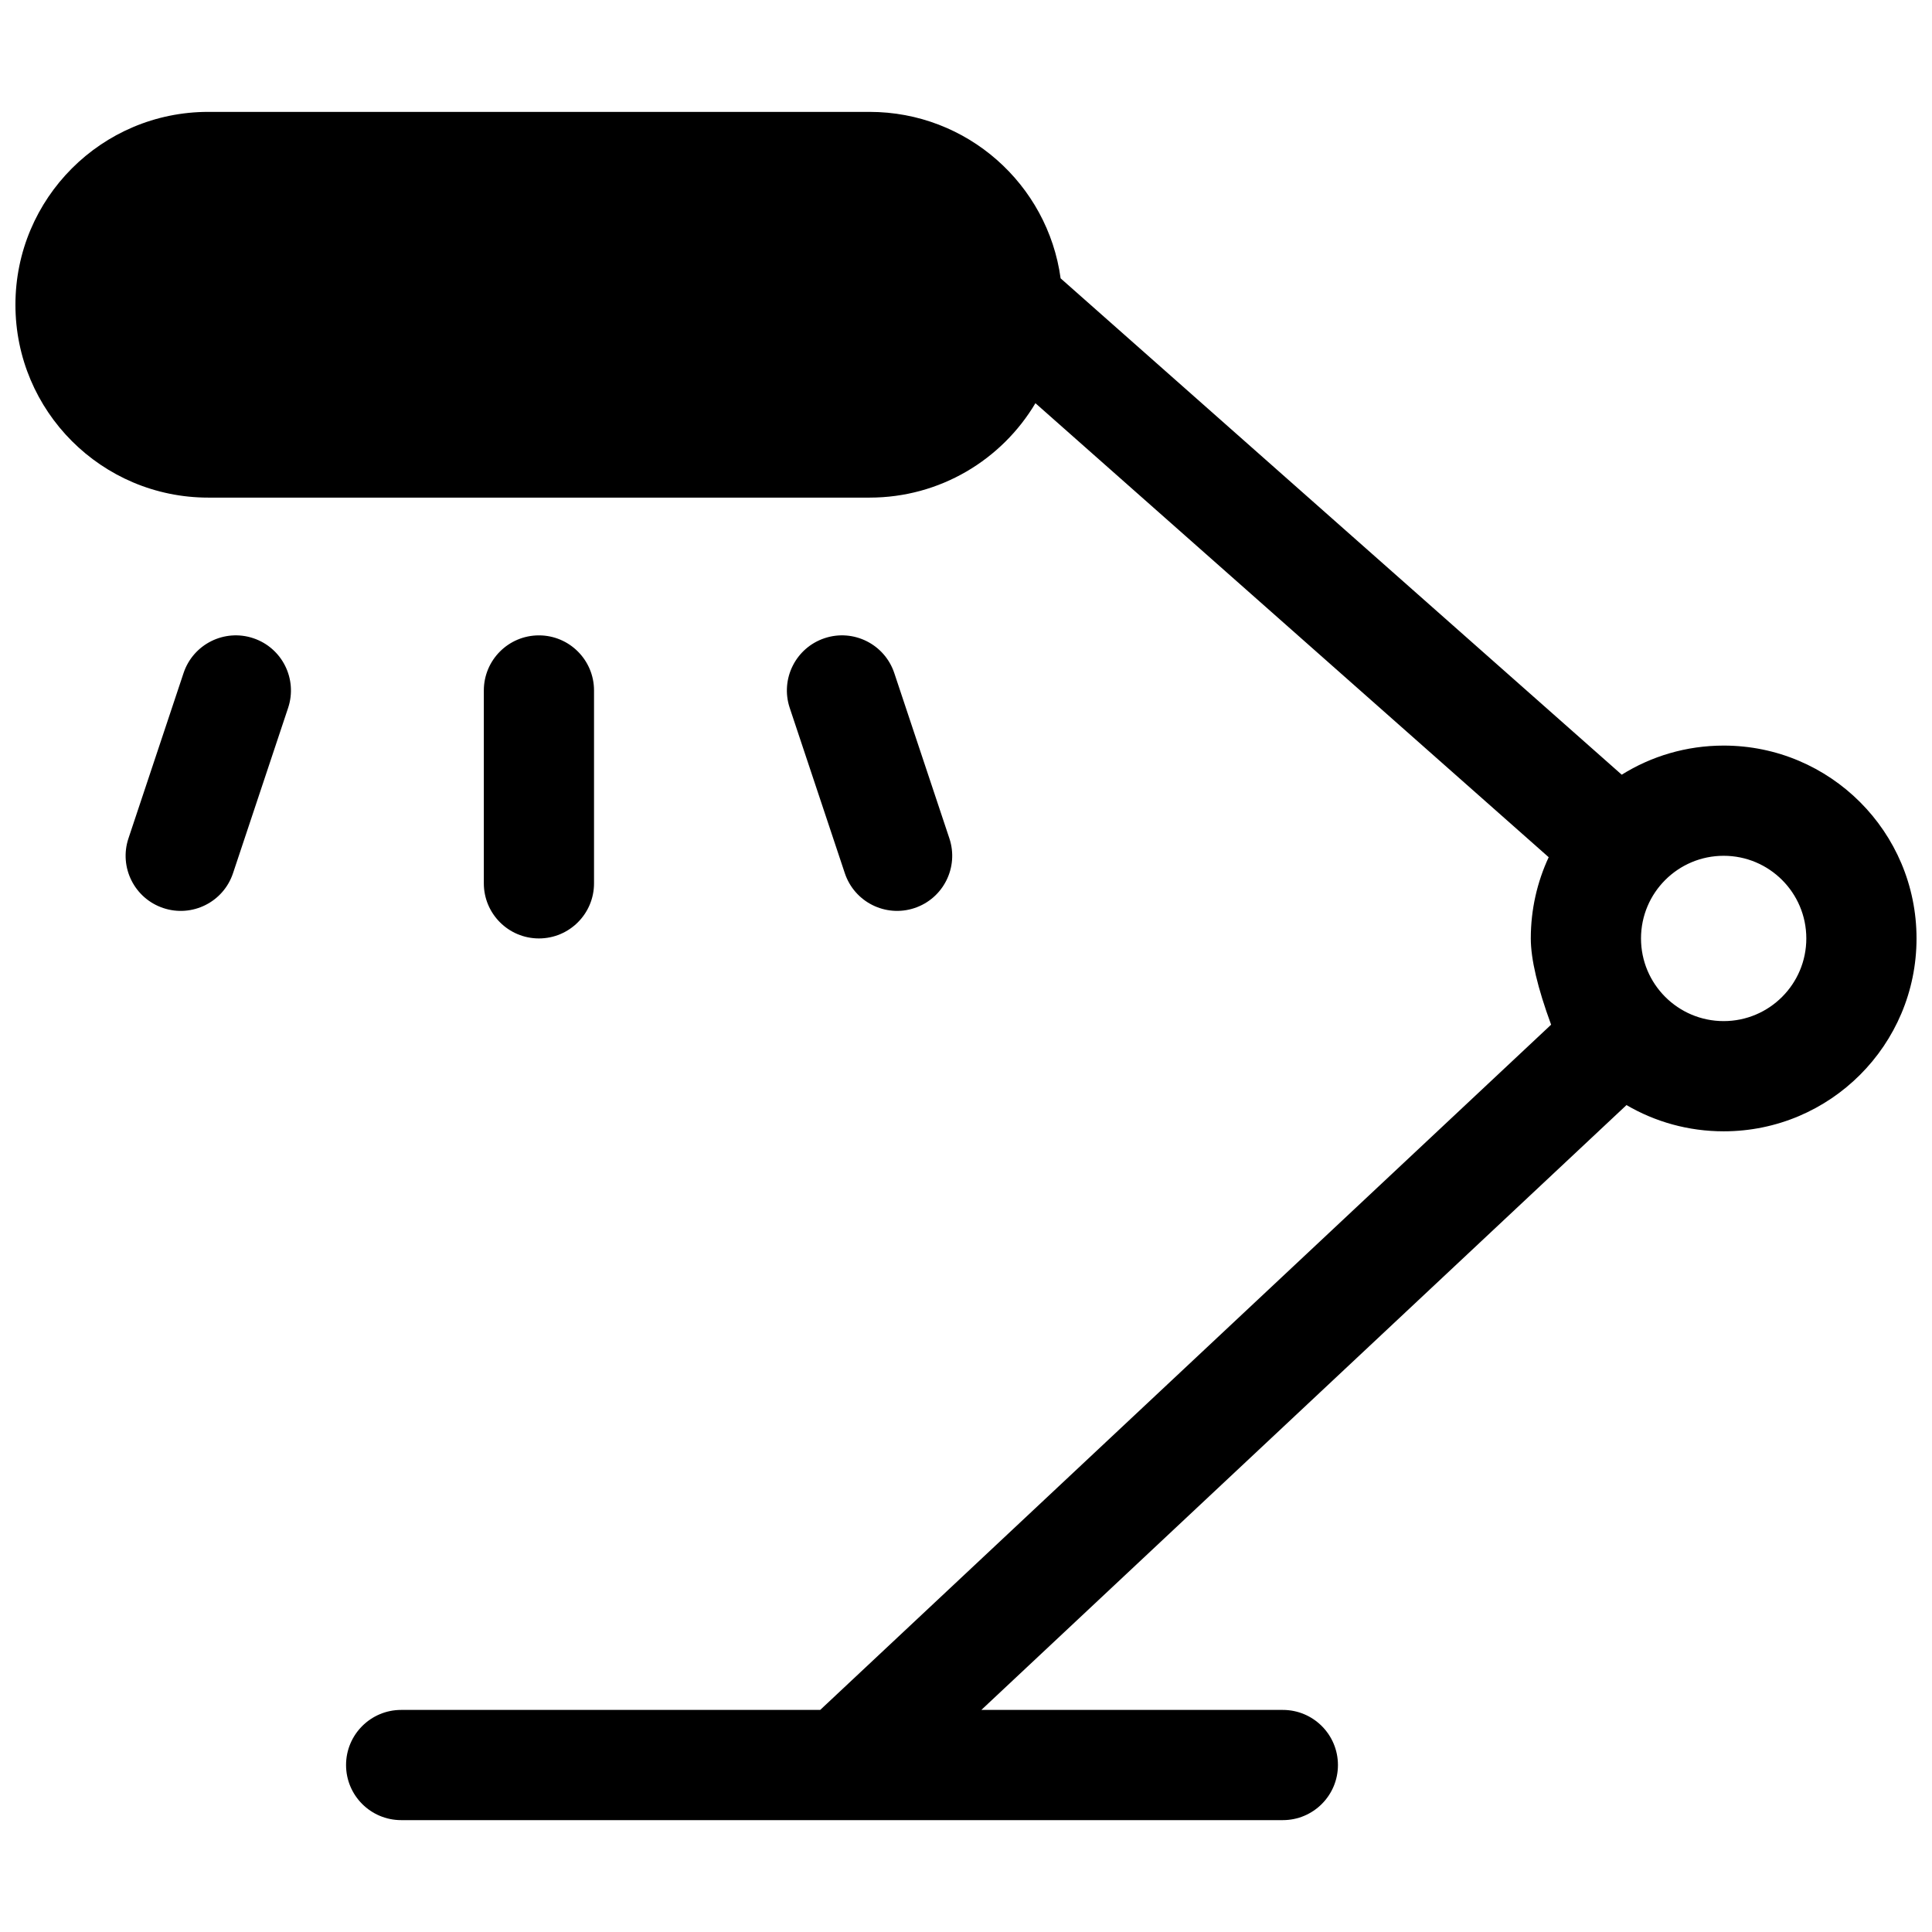 <?xml version="1.0" encoding="UTF-8"?>
<!-- Uploaded to: ICON Repo, www.iconrepo.com, Generator: ICON Repo Mixer Tools -->
<svg width="800px" height="800px" version="1.1" viewBox="144 144 512 512" xmlns="http://www.w3.org/2000/svg">
 <defs>
  <clipPath id="a">
   <path d="m148.09 173h503.81v454h-503.81z"/>
  </clipPath>
 </defs>
 <g clip-path="url(#a)">
  <path d="m555.06 415.55c-3.586-9.758-5.383-17.379-5.383-22.855 0-7.688 1.699-14.98 4.742-21.523l-136.02-120.32c-8.91 14.98-25.262 25.02-43.961 25.02h-175.24c-28.227 0-51.109-22.883-51.109-51.109 0-28.23 22.883-51.113 51.109-51.113h175.24c25.855 0 47.227 19.195 50.637 44.113l148.7 131.54c7.836-4.891 17.098-7.715 27.016-7.715 28.227 0 51.109 22.883 51.109 51.109 0 28.23-22.883 51.113-51.109 51.113-9.391 0-18.191-2.531-25.754-6.953l-170.97 160.29h79.895c8.066 0 14.605 6.539 14.605 14.605 0 8.062-6.539 14.602-14.605 14.602h-233.65c-8.066 0-14.605-6.539-14.605-14.602 0-8.066 6.539-14.605 14.605-14.605h111.05zm45.73-0.949c12.098 0 21.902-9.809 21.902-21.906 0-12.098-9.805-21.902-21.902-21.902-12.098 0-21.906 9.805-21.906 21.902 0 12.098 9.809 21.906 21.906 21.906zm-328.57-87.617c0-8.066 6.535-14.605 14.602-14.605 8.066 0 14.602 6.539 14.602 14.605v51.109c0 8.066-6.535 14.602-14.602 14.602-8.066 0-14.602-6.535-14.602-14.602zm81.066 4.617c-2.551-7.652 1.582-15.922 9.234-18.473 7.652-2.551 15.922 1.586 18.473 9.234l14.602 43.812c2.551 7.648-1.582 15.918-9.234 18.469-7.652 2.551-15.922-1.582-18.473-9.234zm-160.64-9.238c2.551-7.648 10.82-11.785 18.473-9.234 7.652 2.551 11.785 10.82 9.234 18.473l-14.602 43.809c-2.551 7.652-10.82 11.785-18.473 9.234s-11.785-10.82-9.234-18.469z"/>
 </g>
</svg>